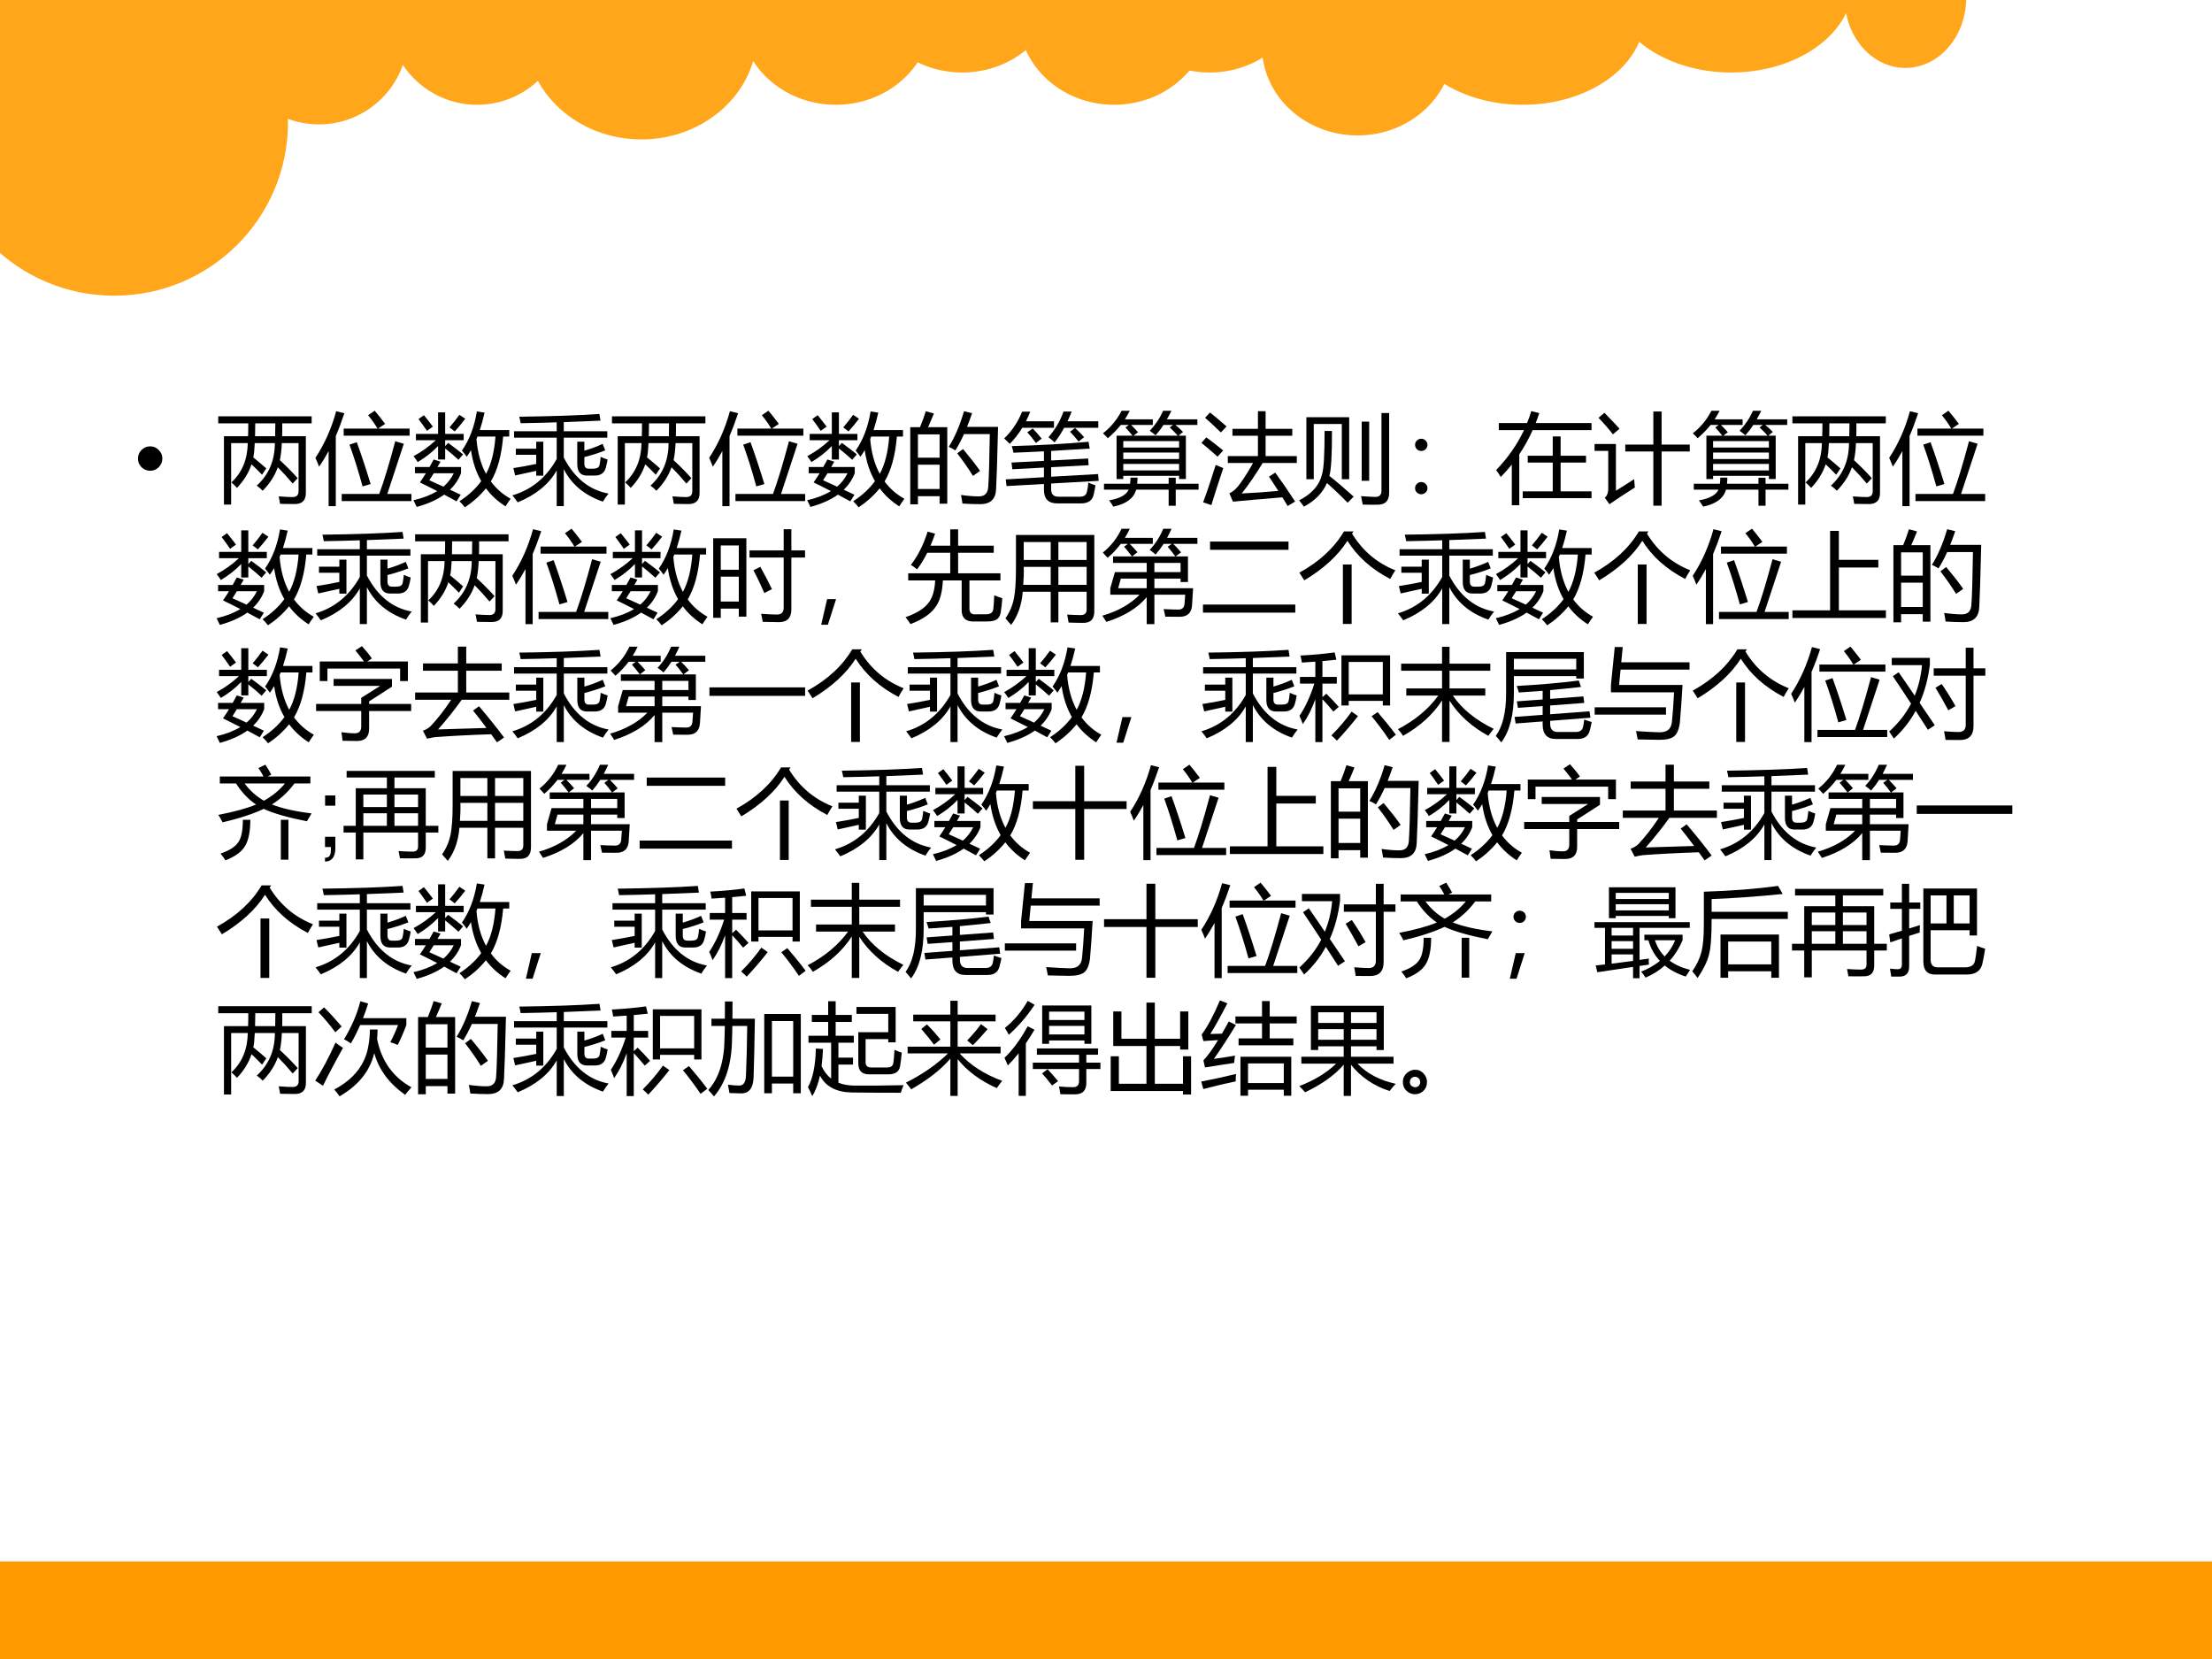 <?xml version="1.0" encoding="UTF-8" standalone="no"?>
<!DOCTYPE svg PUBLIC "-//W3C//DTD SVG 1.1//EN" "http://www.w3.org/Graphics/SVG/1.1/DTD/svg11.dtd">
<svg xmlns="http://www.w3.org/2000/svg" xmlns:xlink="http://www.w3.org/1999/xlink" version="1.1" width="720pt" height="540pt" viewBox="0 0 720 540">
<rect x="0" y="0" width="720" height="540" fill="#808080" stroke="none"/>
<g enable-background="new">
<g>
<g id="Layer-1" data-name="Artifact">
<clipPath id="cp97">
<path transform="matrix(1,0,0,-1,0,540)" d="M 0 0 L 720 0 L 720 540 L 0 540 Z " fill-rule="evenodd"/>
</clipPath>
<g clip-path="url(#cp97)">
<path transform="matrix(1,0,0,-1,0,540)" d="M 0 0 L 720 0 L 720 540 L 0 540 Z " fill="#ffffff" fill-rule="evenodd"/>
</g>
</g>
<g id="Layer-1" data-name="Artifact">
<g id="Layer-2" data-name="Artifact">
<clipPath id="cp98">
<path transform="matrix(1,0,0,-1,0,540)" d="M -0 0 L 720 0 L 720 540 L -0 540 Z " fill-rule="evenodd"/>
</clipPath>
<g clip-path="url(#cp98)">
<path transform="matrix(1,0,0,-1,0,540)" d="M -19.375 500.18 C -19.375 531.35 5.947 556.61 37.183 556.61 C 68.42 556.61 93.742 531.35 93.742 500.18 C 93.742 469.01 68.42 443.75 37.183 443.75 C 5.947 443.75 -19.375 469.01 -19.375 500.18 Z " fill="#ffa61b" fill-rule="evenodd"/>
</g>
</g>
<g id="Layer-2" data-name="Artifact">
<clipPath id="cp99">
<path transform="matrix(1,0,0,-1,0,540)" d="M -0 0 L 720 0 L 720 540 L -0 540 Z " fill-rule="evenodd"/>
</clipPath>
<g clip-path="url(#cp99)">
<path transform="matrix(1,0,0,-1,0,540)" d="M 74.864 528.43 C 74.864 544.41 87.821 557.36 103.81 557.36 C 119.79 557.36 132.75 544.41 132.75 528.43 C 132.75 512.46 119.79 499.51 103.81 499.51 C 87.821 499.51 74.864 512.46 74.864 528.43 Z " fill="#ffa61b" fill-rule="evenodd"/>
</g>
</g>
<g id="Layer-2" data-name="Artifact">
<clipPath id="cp100">
<path transform="matrix(1,0,0,-1,0,540)" d="M 0 0 L 720 0 L 720 540 L 0 540 Z " fill-rule="evenodd"/>
</clipPath>
<g clip-path="url(#cp100)">
<path transform="matrix(1,0,0,-1,0,540)" d="M 126.35 534.81 C 126.35 550.79 139.31 563.74 155.29 563.74 C 171.28 563.74 184.24 550.79 184.24 534.81 C 184.24 518.84 171.28 505.89 155.29 505.89 C 139.31 505.89 126.35 518.84 126.35 534.81 Z " fill="#ffa61b" fill-rule="evenodd"/>
</g>
</g>
<g id="Layer-2" data-name="Artifact">
<clipPath id="cp101">
<path transform="matrix(1,0,0,-1,0,540)" d="M -0 0 L 720 0 L 720 540 L -0 540 Z " fill-rule="evenodd"/>
</clipPath>
<g clip-path="url(#cp101)">
<path transform="matrix(1,0,0,-1,0,540)" d="M 171.1 529.13 C 171.1 548.19 187.97 563.64 208.78 563.64 C 229.59 563.64 246.46 548.19 246.46 529.13 C 246.46 510.07 229.59 494.62 208.78 494.62 C 187.97 494.62 171.1 510.07 171.1 529.13 Z " fill="#ffa61b" fill-rule="evenodd"/>
</g>
</g>
<g id="Layer-2" data-name="Artifact">
<clipPath id="cp102">
<path transform="matrix(1,0,0,-1,0,540)" d="M -0 0 L 720 0 L 720 540 L -0 540 Z " fill-rule="evenodd"/>
</clipPath>
<g clip-path="url(#cp102)">
<path transform="matrix(1,0,0,-1,0,540)" d="M 240.87 534.76 C 240.87 550.71 254.83 563.64 272.06 563.64 C 289.28 563.64 303.25 550.71 303.25 534.76 C 303.25 518.81 289.28 505.89 272.06 505.89 C 254.83 505.89 240.87 518.81 240.87 534.76 Z " fill="#ffa61b" fill-rule="evenodd"/>
</g>
</g>
<g id="Layer-2" data-name="Artifact">
<clipPath id="cp103">
<path transform="matrix(1,0,0,-1,0,540)" d="M -0 0 L 720 0 L 720 540 L -0 540 Z " fill-rule="evenodd"/>
</clipPath>
<g clip-path="url(#cp103)">
<path transform="matrix(1,0,0,-1,0,540)" d="M 282.02 545.32 C 282.02 561.3 295.98 574.25 313.21 574.25 C 330.43 574.25 344.4 561.3 344.4 545.32 C 344.4 529.35 330.43 516.4 313.21 516.4 C 295.98 516.4 282.02 529.35 282.02 545.32 Z " fill="#ffa61b" fill-rule="evenodd"/>
</g>
</g>
<g id="Layer-2" data-name="Artifact">
<clipPath id="cp104">
<path transform="matrix(1,0,0,-1,0,540)" d="M 0 0 L 720 0 L 720 540 L 0 540 Z " fill-rule="evenodd"/>
</clipPath>
<g clip-path="url(#cp104)">
<path transform="matrix(1,0,0,-1,0,540)" d="M 331.51 534.81 C 331.51 550.79 345.44 563.74 362.63 563.74 C 379.81 563.74 393.74 550.79 393.74 534.81 C 393.74 518.84 379.81 505.89 362.63 505.89 C 345.44 505.89 331.51 518.84 331.51 534.81 Z " fill="#ffa61b" fill-rule="evenodd"/>
</g>
</g>
<g id="Layer-2" data-name="Artifact">
<clipPath id="cp105">
<path transform="matrix(1,0,0,-1,0,540)" d="M -0 0 L 720 0 L 720 540 L -0 540 Z " fill-rule="evenodd"/>
</clipPath>
<g clip-path="url(#cp105)">
<path transform="matrix(1,0,0,-1,0,540)" d="M 362.63 545.32 C 362.63 561.3 376.56 574.25 393.74 574.25 C 410.92 574.25 424.85 561.3 424.85 545.32 C 424.85 529.35 410.92 516.4 393.74 516.4 C 376.56 516.4 362.63 529.35 362.63 545.32 Z " fill="#ffa61b" fill-rule="evenodd"/>
</g>
</g>
<g id="Layer-2" data-name="Artifact">
<clipPath id="cp106">
<path transform="matrix(1,0,0,-1,0,540)" d="M -0 0 L 720 0 L 720 540 L -0 540 Z " fill-rule="evenodd"/>
</clipPath>
<g clip-path="url(#cp106)">
<path transform="matrix(1,0,0,-1,0,540)" d="M 410.77 524.85 C 410.77 540.82 424.7 553.77 441.88 553.77 C 459.07 553.77 473 540.82 473 524.85 C 473 508.87 459.07 495.92 441.88 495.92 C 424.7 495.92 410.77 508.87 410.77 524.85 Z " fill="#ffa61b" fill-rule="evenodd"/>
</g>
</g>
<g id="Layer-2" data-name="Artifact">
<clipPath id="cp107">
<path transform="matrix(1,0,0,-1,0,540)" d="M -0 0 L 720 0 L 720 540 L -0 540 Z " fill-rule="evenodd"/>
</clipPath>
<g clip-path="url(#cp107)">
<path transform="matrix(1,0,0,-1,0,540)" d="M 456.02 534.81 C 456.02 550.79 473.76 563.74 495.64 563.74 C 517.53 563.74 535.27 550.79 535.27 534.81 C 535.27 518.84 517.53 505.89 495.64 505.89 C 473.76 505.89 456.02 518.84 456.02 534.81 Z " fill="#ffa61b" fill-rule="evenodd"/>
</g>
</g>
<g id="Layer-2" data-name="Artifact">
<clipPath id="cp108">
<path transform="matrix(1,0,0,-1,0,540)" d="M -0 0 L 720 0 L 720 540 L -0 540 Z " fill-rule="evenodd"/>
</clipPath>
<g clip-path="url(#cp108)">
<path transform="matrix(1,0,0,-1,0,540)" d="M 523.89 545.32 C 523.89 561.3 541.63 574.25 563.51 574.25 C 585.4 574.25 603.14 561.3 603.14 545.32 C 603.14 529.35 585.4 516.4 563.51 516.4 C 541.63 516.4 523.89 529.35 523.89 545.32 Z " fill="#ffa61b" fill-rule="evenodd"/>
</g>
</g>
<g id="Layer-2" data-name="Artifact">
<clipPath id="cp109">
<path transform="matrix(1,0,0,-1,0,540)" d="M 0 0 L 720 0 L 720 540 L 0 540 Z " fill-rule="evenodd"/>
</clipPath>
<g clip-path="url(#cp109)">
<path transform="matrix(1,0,0,-1,0,540)" d="M 600.4 540.77 C 600.4 553.4 609.26 563.64 620.2 563.64 C 631.13 563.64 640 553.4 640 540.77 C 640 528.13 631.13 517.89 620.2 517.89 C 609.26 517.89 600.4 528.13 600.4 540.77 Z " fill="#ffa61b" fill-rule="evenodd"/>
</g>
</g>
</g>
<g id="Layer-1" data-name="Artifact">
<clipPath id="cp110">
<path transform="matrix(1,0,0,-1,0,540)" d="M -0 0 L 720 0 L 720 540 L -0 540 Z " fill-rule="evenodd"/>
</clipPath>
<g clip-path="url(#cp110)">
<path transform="matrix(1,0,0,-1,0,540)" d="M -8 0 L 720 0 L 720 31.75 L -8 31.75 Z " fill="#ff9900" fill-rule="evenodd"/>
</g>
</g>
<g id="Layer-1" data-name="Artifact">
</g>
<g id="Layer-1" data-name="Span">
<clipPath id="cp111">
<path transform="matrix(1,0,0,-1,0,540)" d="M 0 0 L 720 0 L 720 540 L 0 540 Z " fill-rule="evenodd"/>
</clipPath>
<g clip-path="url(#cp111)">
<symbol id="font_70_87">
<path d="M 0 .124 C 0 .158 .012 .187 .036 .211 C .061 .236 .09 .248 .124 .248 C .158 .248 .187 .236 .211 .211 C .235 .187 .248 .158 .248 .124 C .248 .09 .235 .061 .211 .036 C .187 .012 .158 0 .124 0 C .09 0 .061 .012 .036 .036 C .012 .061 0 .09 0 .124 Z "/>
</symbol>
<use xlink:href="#font_70_87" transform="matrix(32.04,0,0,-32.04,44.905,153.231)"/>
</g>
</g>
<g id="Layer-1" data-name="Span">
<clipPath id="cp113">
<path transform="matrix(1,0,0,-1,0,540)" d="M 0 0 L 720 0 L 720 540 L 0 540 Z " fill-rule="evenodd"/>
</clipPath>
<g clip-path="url(#cp113)">
<symbol id="font_72_414">
<path d="M 0 .896 L .949 .896 L .949 .825 L .65 .825 C .651 .778 .65 .735 .649 .694 L .89 .694 L .89 .117 C .89 .042 .852 .005 .777 .005 C .742 .005 .692 .006 .628 .007 C .625 .03 .62 .055 .614 .083 C .676 .078 .723 .076 .755 .076 C .796 .076 .816 .096 .816 .136 L .816 .624 L .646 .624 C .643 .56 .637 .502 .626 .451 C .698 .384 .758 .323 .807 .268 L .756 .213 C .706 .273 .656 .328 .605 .379 C .574 .291 .522 .211 .451 .14 C .437 .156 .417 .174 .391 .192 C .514 .304 .575 .448 .575 .624 L .371 .624 C .368 .556 .363 .507 .356 .479 C .41 .435 .454 .398 .488 .367 L .445 .303 C .41 .339 .374 .375 .338 .409 C .309 .321 .259 .241 .19 .169 C .175 .187 .156 .205 .134 .225 C .242 .325 .297 .458 .3 .624 L .131 .624 L .131 0 L .058 0 L .058 .694 L .303 .694 C .305 .735 .305 .779 .305 .825 L 0 .825 L 0 .896 M .374 .694 L .578 .694 C .579 .736 .58 .779 .58 .825 L .376 .825 C .376 .778 .375 .735 .374 .694 Z "/>
</symbol>
<symbol id="font_72_479">
<path d="M .267 .124 L .648 .124 C .695 .249 .749 .428 .811 .66 L .898 .634 C .859 .513 .803 .343 .73 .124 L .975 .124 L .975 .052 L .267 .052 L .267 .124 M 0 .491 C .093 .632 .163 .79 .211 .965 L .294 .944 C .267 .862 .238 .785 .207 .713 L .207 0 L .134 0 L .134 .56 C .103 .503 .071 .45 .037 .401 C .028 .426 .016 .456 0 .491 M .287 .788 L .631 .788 C .602 .837 .57 .882 .535 .924 L .602 .97 C .63 .937 .666 .892 .708 .836 L .636 .788 L .957 .788 L .957 .716 L .287 .716 L .287 .788 M .42 .65 C .463 .533 .51 .391 .561 .225 L .479 .201 C .435 .361 .391 .502 .346 .625 L .42 .65 Z "/>
</symbol>
<symbol id="font_72_783">
<path d="M .644 .974 L .722 .962 C .708 .899 .692 .84 .674 .785 L .973 .785 L .973 .719 L .911 .719 C .895 .527 .853 .375 .786 .263 C .839 .191 .906 .132 .987 .087 C .966 .058 .949 .033 .935 .01 C .855 .061 .789 .122 .736 .193 C .676 .119 .605 .055 .522 0 C .508 .019 .49 .039 .467 .062 C .558 .121 .632 .189 .688 .266 C .636 .357 .601 .462 .584 .581 C .57 .557 .556 .535 .541 .514 C .528 .533 .512 .553 .492 .576 C .568 .685 .618 .817 .644 .974 M .015 .41 L .163 .41 C .177 .435 .191 .46 .205 .486 L .275 .464 C .265 .446 .255 .428 .244 .41 L .483 .41 L .483 .347 C .459 .283 .421 .227 .371 .179 C .407 .162 .443 .145 .48 .128 L .438 .061 C .397 .083 .355 .106 .312 .129 C .238 .076 .145 .035 .033 .004 C .023 .025 .012 .048 0 .072 C .095 .094 .175 .125 .241 .165 C .185 .194 .127 .223 .065 .253 C .086 .283 .106 .314 .126 .346 L .015 .346 L .015 .41 M .025 .746 L .25 .746 L .25 .965 L .322 .965 L .322 .746 L .51 .746 L .51 .682 L .322 .682 L .322 .622 L .352 .655 C .412 .611 .463 .572 .504 .538 L .457 .483 C .421 .517 .376 .555 .322 .598 L .322 .486 L .25 .486 L .25 .623 C .191 .561 .122 .507 .043 .46 C .031 .479 .017 .499 .001 .52 C .083 .564 .158 .618 .227 .682 L .025 .682 L .025 .746 M .833 .719 L .65 .719 C .647 .71 .644 .702 .64 .694 C .651 .556 .684 .438 .737 .34 C .789 .435 .821 .561 .833 .719 M .161 .275 C .207 .255 .255 .233 .304 .21 C .349 .248 .384 .294 .409 .346 L .206 .346 C .191 .322 .176 .298 .161 .275 M .466 .94 L .526 .9 C .491 .854 .455 .81 .419 .771 C .404 .784 .386 .797 .366 .812 C .4 .851 .433 .894 .466 .94 M .051 .897 L .106 .936 C .136 .9 .166 .861 .197 .82 L .137 .777 C .108 .82 .079 .86 .051 .897 Z "/>
</symbol>
<symbol id="font_72_42b">
<path d="M .977 .127 C .956 .102 .937 .075 .919 .045 C .733 .11 .601 .22 .522 .375 L .522 0 L .45 0 L .45 .362 C .372 .223 .24 .115 .054 .038 C .039 .06 .021 .083 0 .109 C .194 .166 .344 .289 .45 .478 L .45 .695 L .017 .695 L .017 .76 L .45 .76 L .45 .851 C .336 .847 .214 .844 .084 .842 C .081 .862 .076 .884 .07 .908 C .398 .912 .669 .921 .884 .936 L .895 .868 C .783 .863 .659 .858 .522 .853 L .522 .76 L .964 .76 L .964 .695 L .522 .695 L .522 .493 C .63 .285 .781 .163 .977 .127 M .659 .654 L .731 .654 L .731 .563 C .797 .582 .858 .605 .917 .632 L .943 .566 C .881 .541 .811 .518 .731 .498 L .731 .432 C .731 .397 .746 .38 .776 .38 L .82 .38 C .858 .38 .88 .392 .885 .417 C .89 .44 .894 .467 .897 .5 C .923 .488 .946 .479 .967 .473 C .962 .441 .956 .414 .949 .39 C .935 .336 .897 .31 .836 .31 L .758 .31 C .692 .31 .659 .349 .659 .428 L .659 .654 M .01 .386 C .083 .397 .161 .411 .242 .428 L .242 .521 L .035 .521 L .035 .583 L .242 .583 L .242 .654 L .314 .654 L .314 .309 L .242 .309 L .242 .358 C .18 .345 .109 .329 .028 .311 L .01 .386 Z "/>
</symbol>
<symbol id="font_72_919">
<path d="M 0 .784 L .099 .784 C .123 .843 .143 .897 .158 .946 L .24 .923 C .22 .873 .2 .827 .181 .784 L .376 .784 L .376 .007 L .298 .007 L .298 .083 L .078 .083 L .078 0 L 0 0 L 0 .784 M .391 .584 C .452 .681 .504 .802 .546 .946 L .628 .926 C .611 .877 .594 .83 .577 .787 L .892 .787 C .884 .452 .877 .242 .872 .155 C .868 .053 .814 .002 .711 .002 C .652 .002 .591 .004 .53 .008 C .526 .04 .521 .069 .515 .095 L .518 .095 C .583 .086 .642 .081 .696 .081 C .756 .081 .787 .112 .792 .175 C .799 .272 .804 .451 .808 .714 L .546 .714 C .518 .651 .488 .596 .458 .548 C .44 .56 .418 .572 .391 .584 M .078 .156 L .298 .156 L .298 .403 L .078 .403 L .078 .156 M .298 .711 L .078 .711 L .078 .474 L .298 .474 L .298 .711 M .477 .518 L .536 .562 C .608 .476 .666 .402 .709 .34 L .637 .289 C .59 .365 .537 .441 .477 .518 Z "/>
</symbol>
<symbol id="font_72_983">
<path d="M .024 .176 L .016 .244 L .404 .266 L .404 .364 L .083 .347 L .074 .415 L .404 .432 L .404 .529 C .296 .523 .192 .519 .094 .515 C .091 .532 .086 .555 .077 .582 C .349 .59 .609 .604 .857 .626 L .869 .557 C .732 .548 .601 .54 .477 .533 L .477 .436 L .853 .456 L .858 .388 L .477 .368 L .477 .271 L .954 .298 L .96 .229 L .477 .202 L .477 .145 C .477 .094 .501 .068 .55 .068 L .77 .068 C .809 .068 .832 .084 .84 .115 C .848 .148 .853 .181 .854 .212 C .881 .2 .905 .191 .927 .184 C .923 .155 .918 .126 .911 .097 C .899 .032 .856 0 .782 0 L .539 0 C .449 0 .404 .046 .404 .139 L .404 .197 L .024 .176 M .182 .932 L .265 .932 C .251 .897 .237 .865 .221 .834 L .506 .834 L .506 .768 L .184 .768 C .147 .707 .104 .653 .057 .605 C .042 .62 .023 .639 0 .66 C .079 .736 .14 .826 .182 .932 M .603 .933 L .686 .933 C .672 .898 .658 .865 .643 .834 L .956 .834 L .956 .768 L .609 .768 C .579 .712 .547 .663 .512 .62 C .497 .635 .476 .652 .45 .672 C .518 .751 .569 .838 .603 .933 M .322 .614 C .297 .65 .268 .686 .235 .722 L .29 .761 C .324 .726 .354 .691 .381 .658 L .322 .614 M .756 .628 C .73 .662 .701 .695 .669 .728 L .72 .767 C .756 .733 .787 .702 .812 .673 L .756 .628 Z "/>
</symbol>
<symbol id="font_72_991">
<path d="M .138 .721 L .3 .721 C .276 .751 .252 .779 .228 .805 L .263 .83 L .181 .83 C .142 .782 .098 .737 .049 .695 C .035 .712 .018 .728 0 .745 C .08 .808 .143 .884 .189 .974 L .272 .974 C .257 .944 .24 .915 .222 .887 L .506 .887 L .506 .83 L .286 .83 C .31 .806 .333 .782 .356 .756 L .31 .721 L .76 .721 C .736 .749 .708 .777 .678 .805 L .711 .83 L .614 .83 C .589 .791 .562 .756 .534 .725 C .517 .74 .497 .755 .475 .771 C .53 .828 .576 .896 .611 .974 L .695 .974 C .68 .943 .665 .914 .649 .887 L .959 .887 L .959 .83 L .736 .83 C .764 .807 .79 .783 .813 .759 L .766 .721 L .842 .721 L .842 .281 L .773 .281 L .773 .313 L .206 .313 L .206 .281 L .138 .281 L .138 .721 M .01 .233 L .275 .233 C .278 .252 .279 .272 .279 .295 L .351 .295 C .351 .273 .349 .253 .347 .233 L .667 .233 L .667 .294 L .739 .294 L .739 .233 L .971 .233 L .971 .173 L .739 .173 L .739 .009 L .667 .009 L .667 .173 L .337 .173 C .313 .085 .236 .028 .105 0 C .093 .02 .079 .042 .062 .064 C .171 .083 .237 .119 .261 .173 L .01 .173 L .01 .233 M .773 .666 L .206 .666 L .206 .601 L .773 .601 L .773 .666 M .206 .368 L .773 .368 L .773 .434 L .206 .434 L .206 .368 M .206 .484 L .773 .484 L .773 .55 L .206 .55 L .206 .484 Z "/>
</symbol>
<symbol id="font_72_863">
<path d="M .75 .339 C .812 .254 .88 .156 .952 .045 C .926 .03 .901 .015 .876 0 C .858 .03 .84 .06 .822 .088 C .609 .07 .441 .056 .32 .044 L .284 .129 C .325 .147 .365 .185 .404 .243 C .447 .304 .487 .369 .524 .437 L .268 .437 L .268 .507 L .574 .507 L .574 .714 L .315 .714 L .315 .784 L .574 .784 L .574 .963 L .652 .963 L .652 .784 L .923 .784 L .923 .714 L .652 .714 L .652 .507 L .969 .507 L .969 .437 L .622 .437 C .549 .317 .479 .214 .409 .127 C .533 .133 .657 .142 .781 .153 C .748 .206 .716 .254 .686 .298 L .75 .339 M .145 .417 C .169 .407 .194 .396 .222 .385 C .175 .246 .135 .121 .101 .009 L .017 .037 C .06 .152 .102 .278 .145 .417 M .049 .697 C .098 .663 .155 .618 .221 .564 C .197 .537 .178 .516 .164 .501 C .09 .567 .036 .613 0 .641 L .049 .697 M .087 .95 C .139 .909 .195 .861 .255 .808 C .233 .785 .214 .765 .197 .747 C .137 .806 .084 .856 .037 .896 L .087 .95 Z "/>
</symbol>
<symbol id="font_72_4e9">
<path d="M .837 .951 L .915 .951 L .915 .14 C .915 .06 .876 .02 .798 .02 C .762 .019 .711 .019 .646 .021 C .642 .043 .637 .072 .63 .107 C .696 .102 .744 .099 .772 .099 C .815 .098 .837 .119 .837 .162 L .837 .951 M .712 .263 L .636 .263 L .636 .864 L .712 .864 L .712 .263 M .074 .909 L .509 .909 L .509 .279 L .434 .279 L .434 .84 L .149 .84 L .149 .279 L .074 .279 L .074 .909 M .493 .04 C .429 .106 .359 .173 .283 .24 C .24 .14 .161 .06 .049 0 C .035 .02 .019 .042 0 .064 C .13 .13 .208 .219 .234 .332 C .251 .387 .259 .532 .259 .769 L .334 .769 C .335 .53 .326 .378 .308 .312 C .385 .251 .467 .181 .555 .102 L .493 .04 Z "/>
</symbol>
<symbol id="font_72_379">
<path d="M .063 .564 C .08 .564 .095 .558 .107 .546 C .12 .534 .126 .519 .126 .502 C .126 .486 .12 .471 .108 .458 C .096 .446 .081 .44 .063 .44 C .045 .44 .03 .446 .018 .458 C .006 .471 0 .486 0 .502 C 0 .519 .006 .534 .019 .546 C .031 .558 .046 .564 .063 .564 M .063 .124 C .08 .124 .095 .118 .107 .106 C .12 .094 .126 .079 .126 .062 C .126 .044 .12 .03 .107 .018 C .095 .006 .08 0 .063 0 C .046 0 .031 .006 .019 .018 C .006 .03 0 .044 0 .062 C 0 .079 .006 .094 .019 .106 C .031 .118 .046 .124 .063 .124 Z "/>
</symbol>
<symbol id="font_72_5a8">
<path d="M .027 .835 L .314 .835 C .33 .874 .345 .915 .357 .956 L .438 .936 C .427 .901 .415 .868 .402 .835 L .969 .835 L .969 .763 L .371 .763 C .332 .676 .287 .594 .235 .517 L .235 0 L .159 0 L .159 .413 C .124 .369 .087 .327 .047 .287 C .033 .31 .018 .333 0 .357 C .12 .482 .214 .617 .283 .763 L .027 .763 L .027 .835 M .27 .141 L .575 .141 L .575 .433 L .321 .433 L .321 .503 L .575 .503 L .575 .699 L .655 .699 L .655 .503 L .913 .503 L .913 .433 L .655 .433 L .655 .141 L .969 .141 L .969 .072 L .27 .072 L .27 .141 Z "/>
</symbol>
<symbol id="font_72_a8b">
<path d="M .312 .621 L .597 .621 L .597 .957 L .681 .957 L .681 .621 L .967 .621 L .967 .551 L .681 .551 L .681 0 L .597 0 L .597 .551 L .312 .551 L .312 .621 M .402 .27 C .404 .236 .407 .207 .409 .185 C .305 .119 .219 .063 .151 .015 L .104 .081 C .127 .101 .139 .13 .139 .17 L .139 .557 L 0 .557 L 0 .627 L .217 .627 L .217 .152 C .273 .187 .335 .226 .402 .27 M .1 .944 C .171 .871 .222 .817 .254 .782 L .186 .725 C .145 .779 .096 .835 .04 .893 L .1 .944 Z "/>
</symbol>
<use xlink:href="#font_72_414" transform="matrix(32.04,0,0,-32.04,71.038,164.229)"/>
<use xlink:href="#font_72_479" transform="matrix(32.04,0,0,-32.04,102.671,164.761)"/>
<use xlink:href="#font_72_783" transform="matrix(32.04,0,0,-32.04,134.586,165.136)"/>
<use xlink:href="#font_72_42b" transform="matrix(32.04,0,0,-32.04,166.782,164.73)"/>
<use xlink:href="#font_72_414" transform="matrix(32.04,0,0,-32.04,199.198,164.229)"/>
<use xlink:href="#font_72_479" transform="matrix(32.04,0,0,-32.04,230.831,164.761)"/>
<use xlink:href="#font_72_783" transform="matrix(32.04,0,0,-32.04,262.746,165.136)"/>
<use xlink:href="#font_72_919" transform="matrix(32.04,0,0,-32.04,296.288,164.166)"/>
<use xlink:href="#font_72_983" transform="matrix(32.04,0,0,-32.04,326.857,163.854)"/>
<use xlink:href="#font_72_991" transform="matrix(32.04,0,0,-32.04,359.022,164.917)"/>
<use xlink:href="#font_72_863" transform="matrix(32.04,0,0,-32.04,391.062,164.698)"/>
<use xlink:href="#font_72_4e9" transform="matrix(32.04,0,0,-32.04,422.849,164.917)"/>
<use xlink:href="#font_72_379" transform="matrix(32.04,0,0,-32.04,460.599,160.881)"/>
<use xlink:href="#font_72_5a8" transform="matrix(32.04,0,0,-32.04,486.991,164.448)"/>
<use xlink:href="#font_72_a8b" transform="matrix(32.04,0,0,-32.04,519.028,164.605)"/>
<use xlink:href="#font_72_991" transform="matrix(32.04,0,0,-32.04,551.006,164.917)"/>
<use xlink:href="#font_72_414" transform="matrix(32.04,0,0,-32.04,583.421,164.229)"/>
<use xlink:href="#font_72_479" transform="matrix(32.04,0,0,-32.04,614.926,164.761)"/>
</g>
<clipPath id="cp115">
<path transform="matrix(1,0,0,-1,0,540)" d="M 0 0 L 720 0 L 720 540 L 0 540 Z " fill-rule="evenodd"/>
</clipPath>
<g clip-path="url(#cp115)">
<symbol id="font_72_79e">
<path d="M 0 .852 L .337 .852 L .337 .056 L .26 .056 L .26 .137 L .077 .137 L .077 .044 L 0 .044 L 0 .852 M .369 .729 L .716 .729 L .716 .944 L .794 .944 L .794 .729 L .933 .729 L .933 .656 L .794 .656 L .794 .131 C .794 .044 .752 0 .669 0 C .631 0 .576 .001 .503 .003 C .5 .026 .494 .054 .487 .085 C .556 .08 .609 .077 .647 .077 C .693 .077 .716 .1 .716 .146 L .716 .656 L .369 .656 L .369 .729 M .077 .209 L .26 .209 L .26 .462 L .077 .462 L .077 .209 M .26 .779 L .077 .779 L .077 .532 L .26 .532 L .26 .779 M .479 .562 C .531 .467 .57 .392 .597 .335 C .58 .327 .554 .314 .519 .296 C .493 .358 .457 .435 .409 .527 L .479 .562 Z "/>
</symbol>
<symbol id="font_72_36b">
<path d="M .151 .26 L .068 0 L 0 0 L .06 .26 L .151 .26 Z "/>
</symbol>
<symbol id="font_72_4af">
<path d="M .027 .516 L .454 .516 L .454 .724 L .22 .724 C .188 .659 .154 .603 .117 .556 C .093 .575 .072 .59 .054 .601 C .127 .695 .183 .808 .224 .939 L .3 .918 C .285 .875 .27 .834 .253 .796 L .454 .796 L .454 .962 L .534 .962 L .534 .796 L .896 .796 L .896 .724 L .534 .724 L .534 .516 L .964 .516 L .964 .443 L .649 .443 L .649 .167 C .646 .117 .668 .094 .717 .099 L .816 .099 C .861 .099 .886 .116 .891 .149 C .895 .183 .899 .23 .901 .292 C .926 .282 .953 .272 .983 .263 C .98 .215 .974 .165 .966 .113 C .959 .081 .945 .058 .923 .045 C .903 .033 .868 .026 .817 .026 L .701 .026 C .61 .022 .566 .065 .57 .154 L .57 .443 L .379 .443 C .374 .331 .352 .244 .312 .184 C .263 .108 .176 .047 .05 0 C .037 .021 .02 .044 0 .07 C .116 .11 .196 .161 .239 .224 C .275 .272 .296 .345 .301 .443 L .027 .443 L .027 .516 Z "/>
</symbol>
<symbol id="font_72_900">
<path d="M .46 .026 L .46 .337 L .176 .337 C .165 .201 .125 .089 .058 0 C .041 .021 .021 .044 0 .067 C .042 .127 .071 .194 .086 .267 C .1 .337 .107 .437 .107 .565 L .107 .914 L .903 .914 L .903 .138 C .903 .06 .867 .021 .793 .021 C .748 .021 .698 .022 .642 .024 C .638 .046 .633 .073 .627 .105 C .684 .102 .729 .1 .765 .1 C .805 .1 .825 .119 .825 .157 L .825 .337 L .538 .337 L .538 .026 L .46 .026 M .538 .407 L .825 .407 L .825 .59 L .538 .59 L .538 .407 M .825 .842 L .538 .842 L .538 .66 L .825 .66 L .825 .842 M .181 .407 L .46 .407 L .46 .59 L .186 .59 C .188 .527 .186 .466 .181 .407 M .186 .842 L .186 .66 L .46 .66 L .46 .842 L .186 .842 Z "/>
</symbol>
<symbol id="font_72_986">
<path d="M .619 .969 L .703 .969 C .689 .937 .674 .906 .658 .877 L .966 .877 L .966 .816 L .72 .816 C .748 .789 .775 .76 .8 .73 L .744 .688 L .87 .688 L .87 .428 L .795 .428 L .795 .463 L .529 .463 L .529 .365 L .922 .365 C .919 .307 .916 .251 .912 .198 C .908 .116 .866 .075 .787 .075 C .747 .075 .698 .076 .64 .076 C .635 .1 .63 .126 .623 .153 C .687 .15 .737 .148 .772 .148 C .811 .148 .832 .168 .835 .206 C .838 .237 .84 .268 .842 .299 L .529 .299 L .529 0 L .451 0 L .451 .275 C .36 .165 .224 .081 .041 .023 C .029 .042 .016 .063 0 .086 C .159 .132 .285 .203 .378 .299 L .081 .299 L .081 .365 L .128 .529 L .451 .529 L .451 .622 L .109 .622 L .109 .688 L .301 .688 C .274 .724 .247 .757 .221 .787 L .26 .816 L .188 .816 C .149 .765 .104 .717 .054 .674 C .041 .689 .024 .707 .005 .727 C .088 .794 .151 .874 .195 .969 L .279 .969 C .264 .937 .248 .906 .229 .877 L .513 .877 L .513 .816 L .278 .816 C .304 .79 .331 .762 .357 .731 L .303 .688 L .742 .688 C .716 .724 .69 .757 .664 .786 L .706 .816 L .623 .816 C .597 .776 .57 .74 .541 .707 C .527 .721 .507 .737 .481 .755 C .536 .811 .582 .882 .619 .969 M .161 .365 L .451 .365 L .451 .463 L .188 .463 L .161 .365 M .795 .622 L .529 .622 L .529 .529 L .795 .529 L .795 .622 Z "/>
</symbol>
<symbol id="font_72_438">
<path d="M .072 .722 L .869 .722 L .869 .638 L .072 .638 L .072 .722 M 0 .082 L .938 .082 L .938 0 L 0 0 L 0 .082 Z "/>
</symbol>
<symbol id="font_72_417">
<path d="M .442 .604 L .531 .604 L .531 0 L .442 0 L .442 .604 M .55 .94 L .535 .918 C .641 .744 .787 .62 .975 .545 C .954 .513 .937 .484 .923 .457 C .731 .557 .587 .687 .488 .845 C .392 .694 .246 .561 .05 .443 C .035 .467 .019 .493 0 .521 C .203 .633 .354 .773 .453 .94 L .55 .94 Z "/>
</symbol>
<symbol id="font_72_407">
<path d="M 0 .078 L .383 .078 L .383 .885 L .472 .885 L .472 .591 L .873 .591 L .873 .513 L .472 .513 L .472 .078 L .95 .078 L .95 0 L 0 0 L 0 .078 Z "/>
</symbol>
<use xlink:href="#font_72_783" transform="matrix(32.04,0,0,-32.04,70.506,203.536)"/>
<use xlink:href="#font_72_42b" transform="matrix(32.04,0,0,-32.04,102.702,203.13)"/>
<use xlink:href="#font_72_414" transform="matrix(32.04,0,0,-32.04,135.118,202.629)"/>
<use xlink:href="#font_72_479" transform="matrix(32.04,0,0,-32.04,166.751,203.161)"/>
<use xlink:href="#font_72_783" transform="matrix(32.04,0,0,-32.04,198.666,203.536)"/>
<use xlink:href="#font_72_79e" transform="matrix(32.04,0,0,-32.04,232.145,202.504)"/>
<use xlink:href="#font_72_36b" transform="matrix(32.04,0,0,-32.04,267.298,203.349)"/>
<use xlink:href="#font_72_4af" transform="matrix(32.04,0,0,-32.04,294.754,203.13)"/>
<use xlink:href="#font_72_900" transform="matrix(32.04,0,0,-32.04,327.264,203.411)"/>
<use xlink:href="#font_72_986" transform="matrix(32.04,0,0,-32.04,358.803,203.161)"/>
<use xlink:href="#font_72_438" transform="matrix(32.04,0,0,-32.04,391.563,199.406)"/>
<use xlink:href="#font_72_417" transform="matrix(32.04,0,0,-32.04,422.943,203.098)"/>
<use xlink:href="#font_72_42b" transform="matrix(32.04,0,0,-32.04,455.014,203.13)"/>
<use xlink:href="#font_72_783" transform="matrix(32.04,0,0,-32.04,486.898,203.536)"/>
<use xlink:href="#font_72_417" transform="matrix(32.04,0,0,-32.04,518.934,203.098)"/>
<use xlink:href="#font_72_479" transform="matrix(32.04,0,0,-32.04,550.974,203.161)"/>
<use xlink:href="#font_72_407" transform="matrix(32.04,0,0,-32.04,583.421,201.158)"/>
<use xlink:href="#font_72_919" transform="matrix(32.04,0,0,-32.04,616.303,202.566)"/>
</g>
<clipPath id="cp116">
<path transform="matrix(1,0,0,-1,0,540)" d="M 0 0 L 720 0 L 720 540 L 0 540 Z " fill-rule="evenodd"/>
</clipPath>
<g clip-path="url(#cp116)">
<symbol id="font_72_601">
<path d="M 0 .376 L .458 .376 L .458 .438 L .65 .559 L .178 .559 L .178 .63 L .77 .63 L .77 .551 L .538 .402 L .538 .376 L .965 .376 L .965 .304 L .538 .304 L .538 .124 C .538 .041 .497 0 .414 0 C .381 0 .332 .001 .269 .002 C .266 .027 .262 .056 .257 .089 C .308 .082 .354 .078 .394 .078 C .437 .078 .458 .101 .458 .147 L .458 .304 L 0 .304 L 0 .376 M .037 .807 L .486 .807 C .462 .841 .433 .878 .399 .919 L .465 .963 C .506 .918 .54 .876 .566 .838 L .52 .807 L .932 .807 L .932 .608 L .853 .608 L .853 .735 L .115 .735 L .115 .608 L .037 .608 L .037 .807 Z "/>
</symbol>
<symbol id="font_72_53e">
<path d="M 0 .506 L .434 .506 L .434 .727 L .08 .727 L .08 .801 L .434 .801 L .434 .972 L .519 .972 L .519 .801 L .879 .801 L .879 .727 L .519 .727 L .519 .506 L .956 .506 L .956 .432 L .473 .432 C .402 .332 .322 .232 .233 .131 C .307 .133 .471 .138 .725 .146 C .682 .204 .636 .263 .588 .323 L .649 .366 C .737 .263 .822 .157 .903 .049 L .831 0 C .812 .027 .793 .054 .772 .082 C .554 .075 .365 .065 .205 .053 C .186 .051 .158 .046 .121 .037 L .079 .118 C .112 .129 .139 .146 .16 .167 C .23 .242 .299 .33 .366 .432 L 0 .432 L 0 .506 Z "/>
</symbol>
<symbol id="font_72_25b2">
<path d="M 0 .086 L .971 .086 L .971 0 L 0 0 L 0 .086 Z "/>
</symbol>
<symbol id="font_72_965">
<path d="M .426 .881 L .92 .881 L .92 .372 L .846 .372 L .846 .419 L .5 .419 L .5 .372 L .426 .372 L .426 .881 M 0 .267 C .061 .358 .111 .467 .151 .594 L .005 .594 L .005 .662 L .161 .662 L .161 .817 C .119 .814 .073 .811 .024 .808 C .021 .831 .016 .855 .01 .879 C .143 .886 .258 .897 .357 .911 L .375 .837 C .335 .832 .288 .828 .233 .823 L .233 .662 L .379 .662 L .379 .594 L .233 .594 L .233 .456 L .272 .492 C .312 .453 .354 .409 .399 .358 L .344 .31 C .309 .353 .272 .395 .233 .436 L .233 0 L .161 0 L .161 .435 C .126 .338 .084 .254 .034 .183 C .024 .211 .012 .239 0 .267 M .846 .814 L .5 .814 L .5 .485 L .846 .485 L .846 .814 M .529 .31 L .594 .264 C .52 .17 .448 .087 .38 .015 C .364 .032 .346 .049 .324 .068 C .404 .148 .472 .229 .529 .31 M .732 .263 L .793 .305 C .853 .236 .915 .16 .979 .075 L .911 .023 C .854 .108 .794 .188 .732 .263 Z "/>
</symbol>
<symbol id="font_72_7cd">
<path d="M .972 .133 C .952 .109 .934 .085 .918 .062 C .748 .155 .617 .274 .524 .419 L .524 0 L .448 0 L .448 .421 C .356 .279 .224 .159 .052 .062 C .037 .087 .02 .109 0 .129 C .175 .221 .312 .335 .41 .471 L .085 .471 L .085 .543 L .448 .543 L .448 .723 L .033 .723 L .033 .795 L .448 .795 L .448 .966 L .524 .966 L .524 .795 L .938 .795 L .938 .723 L .524 .723 L .524 .543 L .887 .543 L .887 .471 L .558 .471 C .647 .338 .785 .225 .972 .133 Z "/>
</symbol>
<symbol id="font_72_641">
<path d="M .184 .5 C .184 .279 .141 .113 .056 0 C .04 .021 .021 .044 0 .066 C .07 .161 .105 .305 .105 .498 L .105 .917 L .894 .917 L .894 .649 L .817 .649 L .817 .673 L .184 .673 L .184 .5 M .191 .259 L .476 .28 L .476 .369 L .225 .351 L .214 .417 L .476 .436 L .476 .524 C .395 .518 .315 .512 .234 .507 C .229 .526 .222 .549 .213 .573 C .441 .586 .651 .604 .843 .628 L .865 .563 C .761 .551 .656 .541 .552 .531 L .552 .442 L .89 .467 L .898 .401 L .552 .375 L .552 .286 L .952 .316 L .961 .251 L .552 .219 L .552 .192 C .552 .135 .577 .106 .629 .106 L .812 .106 C .854 .106 .879 .124 .886 .158 C .891 .181 .895 .206 .898 .232 C .915 .226 .94 .217 .974 .207 C .968 .177 .963 .151 .956 .128 C .943 .066 .902 .035 .832 .035 L .61 .035 C .521 .035 .476 .084 .476 .181 L .476 .213 L .202 .192 L .191 .259 M .817 .849 L .184 .849 L .184 .741 L .817 .741 L .817 .849 Z "/>
</symbol>
<symbol id="font_72_40a">
<path d="M .165 .482 L .165 .557 L .204 .942 L .285 .942 L .27 .787 L .963 .787 L .963 .713 L .263 .713 L .248 .557 L .892 .557 C .884 .42 .875 .293 .865 .175 C .856 .106 .836 .059 .806 .035 C .776 .012 .727 0 .659 0 C .595 .001 .521 .002 .437 .004 C .433 .026 .427 .054 .42 .089 C .519 .082 .593 .078 .642 .077 C .729 .071 .776 .105 .784 .18 C .793 .266 .8 .367 .806 .482 L .165 .482 M 0 .33 L .724 .33 L .724 .256 L 0 .256 L 0 .33 Z "/>
</symbol>
<symbol id="font_72_62b">
<path d="M .096 .688 C .152 .607 .207 .528 .259 .45 C .298 .546 .323 .649 .333 .76 L .026 .76 L .026 .834 L .413 .834 L .413 .763 C .395 .621 .361 .493 .309 .377 C .362 .3 .413 .224 .463 .15 L .393 .104 C .352 .168 .311 .232 .269 .296 C .211 .19 .137 .096 .048 .015 C .035 .035 .019 .059 0 .086 C .093 .17 .167 .264 .222 .369 C .161 .462 .1 .555 .037 .648 L .096 .688 M .452 .728 L .777 .728 L .777 .937 L .856 .937 L .856 .728 L .976 .728 L .976 .653 L .856 .653 L .856 .142 C .856 .047 .81 0 .717 0 C .688 0 .639 0 .572 .001 C .569 .025 .564 .054 .557 .089 C .621 .084 .67 .081 .704 .081 C .753 .081 .777 .106 .777 .155 L .777 .653 L .452 .653 L .452 .728 M .47 .531 L .533 .569 C .586 .492 .632 .417 .673 .344 L .6 .302 C .561 .375 .518 .452 .47 .531 Z "/>
</symbol>
<use xlink:href="#font_72_783" transform="matrix(32.064,0,0,-32.064,70.506,241.94)"/>
<use xlink:href="#font_72_601" transform="matrix(32.064,0,0,-32.064,102.89,241.188)"/>
<use xlink:href="#font_72_53e" transform="matrix(32.064,0,0,-32.064,135.118,241.627)"/>
<use xlink:href="#font_72_42b" transform="matrix(32.064,0,0,-32.064,166.782,241.533)"/>
<use xlink:href="#font_72_986" transform="matrix(32.064,0,0,-32.064,198.603,241.564)"/>
<use xlink:href="#font_72_25b2" transform="matrix(32.064,0,0,-32.064,230.925,226.503)"/>
<use xlink:href="#font_72_417" transform="matrix(32.064,0,0,-32.064,262.871,241.502)"/>
<use xlink:href="#font_72_42b" transform="matrix(32.064,0,0,-32.064,294.942,241.533)"/>
<use xlink:href="#font_72_783" transform="matrix(32.064,0,0,-32.064,326.826,241.94)"/>
<use xlink:href="#font_72_36b" transform="matrix(32.064,0,0,-32.064,363.422,241.752)"/>
<use xlink:href="#font_72_42b" transform="matrix(32.064,0,0,-32.064,391.062,241.533)"/>
<use xlink:href="#font_72_965" transform="matrix(32.064,0,0,-32.064,422.974,241.564)"/>
<use xlink:href="#font_72_7cd" transform="matrix(32.064,0,0,-32.064,455.014,241.502)"/>
<use xlink:href="#font_72_641" transform="matrix(32.064,0,0,-32.064,486.866,241.658)"/>
<use xlink:href="#font_72_40a" transform="matrix(32.064,0,0,-32.064,519.06,240.813)"/>
<use xlink:href="#font_72_417" transform="matrix(32.064,0,0,-32.064,550.975,241.502)"/>
<use xlink:href="#font_72_479" transform="matrix(32.064,0,0,-32.064,583.015,241.564)"/>
<use xlink:href="#font_72_62b" transform="matrix(32.064,0,0,-32.064,614.926,240.875)"/>
</g>
<clipPath id="cp117">
<path transform="matrix(1,0,0,-1,0,540)" d="M 0 0 L 720 0 L 720 540 L 0 540 Z " fill-rule="evenodd"/>
</clipPath>
<g clip-path="url(#cp117)">
<symbol id="font_72_bf7">
<path d="M .015 .852 L .459 .852 C .444 .881 .427 .91 .407 .938 L .478 .972 C .501 .937 .521 .903 .538 .871 L .501 .852 L .935 .852 L .935 .781 L .773 .781 C .708 .694 .632 .623 .544 .568 C .646 .528 .78 .497 .947 .477 C .93 .448 .914 .422 .9 .397 C .707 .435 .56 .477 .461 .523 C .356 .473 .217 .427 .043 .386 C .027 .418 .013 .444 0 .462 C .161 .493 .289 .528 .383 .567 C .305 .62 .237 .691 .18 .781 L .015 .781 L .015 .852 M .677 .781 L .267 .781 C .321 .708 .387 .649 .463 .606 C .548 .653 .62 .712 .677 .781 M .325 .412 C .325 .293 .307 .204 .271 .145 C .237 .087 .171 .039 .072 0 C .059 .021 .043 .044 .022 .069 C .114 .1 .174 .139 .205 .188 C .234 .23 .249 .305 .249 .412 L .325 .412 M .635 .412 L .712 .412 L .712 .007 L .635 .007 L .635 .412 Z "/>
</symbol>
<use xlink:href="#font_72_bf7" transform="matrix(32.04,0,0,-32.04,71.069,280.044)"/>
</g>
</g>
<g id="Layer-1" data-name="Span">
<clipPath id="cp118">
<path transform="matrix(1,0,0,-1,0,540)" d="M 0 0 L 720 0 L 720 540 L 0 540 Z " fill-rule="evenodd"/>
</clipPath>
<g clip-path="url(#cp118)">
<symbol id="font_77_1c">
<path d="M .105 .673 L .001 .673 L .001 .569 L .105 .569 L .105 .673 M 0 .253 L 0 .149 L .06 .149 L .06 .131 C .06 .062 .047 .042 0 .04 L 0 .002 C .066 0 .105 .048 .105 .133 L .105 .253 L 0 .253 Z "/>
</symbol>
<use xlink:href="#font_77_1c" transform="matrix(32.04,0,0,-32.04,105.784,280.484)"/>
</g>
</g>
<g id="Layer-1" data-name="Span">
<clipPath id="cp120">
<path transform="matrix(1,0,0,-1,0,540)" d="M 0 0 L 720 0 L 720 540 L 0 540 Z " fill-rule="evenodd"/>
</clipPath>
<g clip-path="url(#cp120)">
<symbol id="font_72_4c7">
<path d="M .201 0 L .124 0 L .124 .273 L 0 .273 L 0 .341 L .124 .341 L .124 .723 L .44 .723 L .44 .832 L .031 .832 L .031 .899 L .927 .899 L .927 .832 L .517 .832 L .517 .723 L .835 .723 L .835 .341 L .963 .341 L .963 .273 L .835 .273 L .835 .119 C .835 .048 .801 .011 .733 .011 C .692 .01 .638 .01 .573 .011 C .569 .033 .564 .058 .559 .085 C .612 .081 .658 .079 .697 .079 C .737 .078 .757 .095 .757 .13 L .757 .273 L .201 .273 L .201 0 M .517 .341 L .757 .341 L .757 .469 L .517 .469 L .517 .341 M .201 .341 L .44 .341 L .44 .469 L .201 .469 L .201 .341 M .757 .659 L .517 .659 L .517 .532 L .757 .532 L .757 .659 M .201 .532 L .44 .532 L .44 .659 L .201 .659 L .201 .532 Z "/>
</symbol>
<symbol id="font_72_51d">
<path d="M 0 .595 L .431 .595 L .431 .955 L .521 .955 L .521 .595 L .952 .595 L .952 .516 L .521 .516 L .521 0 L .431 0 L .431 .516 L 0 .516 L 0 .595 Z "/>
</symbol>
<use xlink:href="#font_72_4c7" transform="matrix(32.04,0,0,-32.04,111.828,279.731)"/>
<use xlink:href="#font_72_900" transform="matrix(32.04,0,0,-32.04,143.9,280.231)"/>
<use xlink:href="#font_72_986" transform="matrix(32.04,0,0,-32.04,175.439,279.981)"/>
<use xlink:href="#font_72_438" transform="matrix(32.04,0,0,-32.04,208.199,276.226)"/>
<use xlink:href="#font_72_417" transform="matrix(32.04,0,0,-32.04,239.707,279.918)"/>
<use xlink:href="#font_72_42b" transform="matrix(32.04,0,0,-32.04,271.778,279.95)"/>
<use xlink:href="#font_72_783" transform="matrix(32.04,0,0,-32.04,303.662,280.356)"/>
<use xlink:href="#font_72_51d" transform="matrix(32.04,0,0,-32.04,336.202,279.856)"/>
<use xlink:href="#font_72_479" transform="matrix(32.04,0,0,-32.04,367.867,279.981)"/>
<use xlink:href="#font_72_407" transform="matrix(32.04,0,0,-32.04,400.314,277.978)"/>
<use xlink:href="#font_72_919" transform="matrix(32.04,0,0,-32.04,433.195,279.386)"/>
<use xlink:href="#font_72_783" transform="matrix(32.04,0,0,-32.04,463.734,280.356)"/>
<use xlink:href="#font_72_601" transform="matrix(32.04,0,0,-32.04,496.118,279.605)"/>
<use xlink:href="#font_72_53e" transform="matrix(32.04,0,0,-32.04,528.217,280.044)"/>
<use xlink:href="#font_72_42b" transform="matrix(32.04,0,0,-32.04,559.882,279.95)"/>
<use xlink:href="#font_72_986" transform="matrix(32.04,0,0,-32.04,591.703,279.981)"/>
<use xlink:href="#font_72_25b2" transform="matrix(32.04,0,0,-32.04,623.896,264.931)"/>
</g>
<clipPath id="cp121">
<path transform="matrix(1,0,0,-1,0,540)" d="M 0 0 L 720 0 L 720 540 L 0 540 Z " fill-rule="evenodd"/>
</clipPath>
<g clip-path="url(#cp121)">
<symbol id="font_72_37a">
<path d="M .1 .691 C .117 .691 .132 .685 .145 .673 C .157 .661 .163 .646 .163 .629 C .163 .612 .157 .598 .145 .585 C .133 .573 .118 .567 .1 .567 C .082 .567 .067 .573 .055 .585 C .043 .598 .037 .612 .037 .629 C .037 .646 .043 .661 .056 .673 C .068 .685 .083 .691 .1 .691 M .151 .26 L .068 0 L 0 0 L .06 .26 L .151 .26 Z "/>
</symbol>
<symbol id="font_72_7c2">
<path d="M .012 .13 C .044 .133 .076 .137 .107 .14 L .107 .512 L 0 .512 L 0 .57 L .968 .57 L .968 .512 L .458 .512 L .458 .186 C .489 .191 .521 .195 .552 .2 C .551 .188 .551 .168 .553 .138 C .522 .133 .491 .129 .458 .125 L .458 0 L .392 0 L .392 .115 C .28 .099 .159 .081 .029 .061 L .012 .13 M .147 .924 L .823 .924 L .823 .61 L .755 .61 L .755 .633 L .216 .633 L .216 .61 L .147 .61 L .147 .924 M .507 .386 L .507 .442 L .895 .442 L .895 .386 C .861 .306 .818 .237 .764 .178 C .819 .137 .888 .106 .971 .085 C .954 .06 .939 .037 .927 .017 C .843 .044 .772 .082 .714 .129 C .658 .079 .593 .038 .519 .006 C .507 .025 .493 .046 .474 .067 C .548 .096 .611 .132 .665 .176 C .61 .234 .571 .304 .548 .386 L .507 .386 M .216 .689 L .755 .689 L .755 .752 L .216 .752 L .216 .689 M .755 .867 L .216 .867 L .216 .805 L .755 .805 L .755 .867 M .82 .386 L .614 .386 C .635 .322 .668 .267 .713 .221 C .759 .269 .794 .324 .82 .386 M .392 .176 L .392 .242 L .174 .242 L .174 .148 C .247 .157 .32 .166 .392 .176 M .174 .434 L .392 .434 L .392 .512 L .174 .512 L .174 .434 M .174 .299 L .392 .299 L .392 .377 L .174 .377 L .174 .299 Z "/>
</symbol>
<symbol id="font_72_565">
<path d="M .287 .442 L .881 .442 L .881 .003 L .803 .003 L .803 .069 L .365 .069 L .365 .003 L .287 .003 L .287 .442 M .197 .6 C .197 .421 .188 .3 .17 .237 C .152 .166 .113 .087 .054 0 C .039 .022 .021 .045 0 .068 C .046 .134 .077 .2 .094 .267 C .11 .33 .118 .424 .118 .548 L .118 .877 C .403 .886 .655 .906 .872 .936 L .919 .854 C .649 .827 .409 .81 .197 .802 L .197 .673 L .971 .673 L .971 .6 L .197 .6 M .803 .371 L .365 .371 L .365 .139 L .803 .139 L .803 .371 Z "/>
</symbol>
<symbol id="font_72_70b">
<path d="M .347 .895 L .892 .895 L .892 .418 L .817 .418 L .817 .471 L .421 .471 L .421 .173 C .421 .12 .445 .094 .494 .094 L .769 .094 C .829 .094 .864 .117 .872 .162 C .879 .198 .886 .248 .893 .312 C .919 .301 .946 .292 .975 .283 C .965 .218 .955 .167 .946 .129 C .929 .057 .876 .021 .788 .021 L .464 .021 C .386 .021 .347 .066 .347 .154 L .347 .895 M 0 .429 C .045 .441 .088 .454 .129 .466 L .129 .688 L .011 .688 L .011 .753 L .129 .753 L .129 .943 L .203 .943 L .203 .753 L .316 .753 L .316 .688 L .203 .688 L .203 .489 C .241 .5 .277 .512 .312 .523 C .31 .492 .31 .466 .31 .448 C .276 .438 .241 .426 .203 .414 L .203 .103 C .203 .036 .172 .002 .11 0 C .084 0 .054 0 .021 0 C .017 .024 .013 .051 .008 .081 C .04 .077 .066 .075 .088 .075 C .115 .075 .129 .091 .129 .122 L .129 .388 C .091 .375 .052 .362 .011 .348 L 0 .429 M .817 .825 L .656 .825 L .656 .54 L .817 .54 L .817 .825 M .421 .54 L .582 .54 L .582 .825 L .421 .825 L .421 .54 Z "/>
</symbol>
<use xlink:href="#font_72_417" transform="matrix(32.04,0,0,-32.04,70.631,318.318)"/>
<use xlink:href="#font_72_42b" transform="matrix(32.04,0,0,-32.04,102.702,318.35)"/>
<use xlink:href="#font_72_783" transform="matrix(32.04,0,0,-32.04,134.586,318.756)"/>
<use xlink:href="#font_72_36b" transform="matrix(32.04,0,0,-32.04,171.178,318.569)"/>
<use xlink:href="#font_72_42b" transform="matrix(32.04,0,0,-32.04,198.822,318.35)"/>
<use xlink:href="#font_72_965" transform="matrix(32.04,0,0,-32.04,230.862,318.381)"/>
<use xlink:href="#font_72_7cd" transform="matrix(32.04,0,0,-32.04,262.902,318.318)"/>
<use xlink:href="#font_72_641" transform="matrix(32.04,0,0,-32.04,294.754,318.475)"/>
<use xlink:href="#font_72_40a" transform="matrix(32.04,0,0,-32.04,327.076,317.63)"/>
<use xlink:href="#font_72_51d" transform="matrix(32.04,0,0,-32.04,359.366,318.256)"/>
<use xlink:href="#font_72_479" transform="matrix(32.04,0,0,-32.04,391.031,318.381)"/>
<use xlink:href="#font_72_62b" transform="matrix(32.04,0,0,-32.04,422.943,317.693)"/>
<use xlink:href="#font_72_bf7" transform="matrix(32.04,0,0,-32.04,455.421,318.443)"/>
<use xlink:href="#font_72_37a" transform="matrix(32.04,0,0,-32.04,491.45,318.569)"/>
<use xlink:href="#font_72_7c2" transform="matrix(32.04,0,0,-32.04,518.997,318.412)"/>
<use xlink:href="#font_72_565" transform="matrix(32.04,0,0,-32.04,550.818,318.35)"/>
<use xlink:href="#font_72_4c7" transform="matrix(32.04,0,0,-32.04,583.296,318.131)"/>
<use xlink:href="#font_72_70b" transform="matrix(32.04,0,0,-32.04,614.926,317.88)"/>
</g>
<clipPath id="cp122">
<path transform="matrix(1,0,0,-1,0,540)" d="M 0 0 L 720 0 L 720 540 L 0 540 Z " fill-rule="evenodd"/>
</clipPath>
<g clip-path="url(#cp122)">
<symbol id="font_72_829">
<path d="M .633 .678 C .632 .645 .631 .613 .628 .582 C .672 .36 .788 .196 .977 .091 C .95 .062 .929 .037 .913 .015 C .75 .13 .645 .271 .599 .439 C .556 .257 .439 .111 .247 0 C .234 .02 .216 .043 .193 .069 C .393 .175 .509 .323 .54 .515 C .549 .562 .554 .616 .555 .678 L .633 .678 M .762 .549 C .791 .603 .817 .661 .841 .724 L .457 .724 C .428 .659 .397 .597 .362 .537 C .339 .554 .315 .568 .292 .579 C .368 .703 .424 .832 .458 .965 L .537 .942 C .521 .891 .504 .841 .485 .793 L .925 .793 L .925 .724 C .898 .651 .869 .584 .837 .521 C .815 .532 .79 .541 .762 .549 M .206 .545 C .236 .522 .261 .505 .282 .492 C .199 .344 .131 .215 .079 .107 L 0 .159 C .067 .261 .136 .389 .206 .545 M .09 .903 C .143 .851 .202 .786 .268 .709 L .204 .65 C .141 .734 .084 .801 .033 .853 L .09 .903 Z "/>
</symbol>
<symbol id="font_72_506">
<path d="M .568 .837 L .939 .837 L .939 .032 L .862 .032 L .862 .131 L .646 .131 L .646 .032 L .568 .032 L .568 .837 M .032 .789 L .168 .789 C .169 .841 .169 .9 .169 .964 L .246 .964 C .246 .899 .246 .841 .245 .789 L .473 .789 C .469 .539 .465 .343 .46 .2 C .457 .083 .413 .027 .327 .031 C .302 .031 .264 .032 .215 .034 C .21 .062 .205 .09 .199 .119 C .245 .113 .282 .11 .311 .11 C .354 .109 .378 .14 .382 .203 C .389 .357 .393 .528 .395 .715 L .244 .715 C .243 .665 .243 .623 .241 .588 C .239 .333 .177 .137 .058 0 C .041 .02 .022 .042 0 .065 C .108 .184 .163 .361 .165 .596 C .166 .63 .167 .67 .168 .715 L .032 .715 L .032 .789 M .862 .765 L .646 .765 L .646 .201 L .862 .201 L .862 .765 Z "/>
</symbol>
<symbol id="font_72_adc">
<path d="M 0 .092 C .049 .178 .076 .309 .08 .483 L .152 .479 C .15 .416 .145 .357 .138 .304 C .163 .251 .195 .209 .235 .178 L .235 .542 L .005 .542 L .005 .613 L .205 .613 L .205 .753 L .039 .753 L .039 .824 L .205 .824 L .205 .963 L .281 .963 L .281 .824 L .445 .824 L .445 .753 L .281 .753 L .281 .613 L .465 .613 L .465 .542 L .309 .542 L .309 .391 L .457 .391 L .457 .32 L .309 .32 L .309 .136 C .354 .118 .406 .108 .465 .107 C .624 .106 .793 .107 .97 .111 C .958 .082 .949 .056 .942 .034 C .737 .034 .571 .035 .444 .037 C .287 .04 .179 .097 .122 .208 C .103 .123 .077 .053 .043 0 C .03 .031 .016 .061 0 .092 M .585 .344 C .585 .309 .603 .291 .638 .291 L .806 .291 C .842 .291 .863 .307 .867 .339 C .871 .368 .875 .412 .878 .47 C .898 .461 .923 .451 .952 .441 C .946 .378 .94 .332 .935 .303 C .925 .248 .885 .221 .815 .221 L .619 .221 C .547 .221 .511 .258 .511 .332 L .511 .649 L .815 .649 L .815 .835 L .492 .835 L .492 .905 L .89 .905 L .89 .546 L .815 .546 L .815 .579 L .585 .579 L .585 .344 Z "/>
</symbol>
<symbol id="font_72_7db">
<path d="M .977 .153 C .955 .126 .937 .101 .922 .079 C .752 .156 .62 .254 .525 .374 L .525 0 L .451 0 L .451 .379 C .356 .268 .223 .164 .053 .067 C .039 .087 .021 .109 0 .135 C .17 .22 .312 .319 .427 .432 L .017 .432 L .017 .5 L .451 .5 L .451 .757 L .074 .757 L .074 .825 L .451 .825 L .451 .966 L .525 .966 L .525 .825 L .91 .825 L .91 .757 L .525 .757 L .525 .5 L .961 .5 L .961 .432 L .545 .432 C .653 .312 .796 .22 .977 .153 M .622 .563 C .682 .627 .729 .683 .762 .729 L .829 .678 C .78 .62 .73 .565 .679 .515 L .622 .563 M .156 .68 L .213 .726 C .261 .678 .307 .627 .35 .573 L .285 .52 C .252 .565 .209 .618 .156 .68 Z "/>
</symbol>
<symbol id="font_72_6b1">
<path d="M .383 .917 L .882 .917 L .882 .528 L .812 .528 L .812 .562 L .453 .562 L .453 .528 L .383 .528 L .383 .917 M .288 .337 L .757 .337 L .757 .417 L .329 .417 L .329 .481 L .95 .481 L .95 .417 L .831 .417 L .831 .337 L .974 .337 L .974 .272 L .831 .272 L .831 .131 C .831 .053 .792 .015 .714 .015 C .679 .015 .63 .015 .568 .016 C .565 .037 .56 .063 .554 .095 C .597 .09 .644 .088 .696 .088 C .737 .088 .757 .108 .757 .149 L .757 .272 L .288 .272 L .288 .337 M 0 .386 C .082 .463 .161 .57 .236 .706 L .305 .671 C .275 .621 .246 .575 .217 .532 L .217 0 L .144 0 L .144 .432 C .107 .386 .071 .345 .034 .308 C .024 .333 .013 .359 0 .386 M .453 .623 L .812 .623 L .812 .71 L .453 .71 L .453 .623 M .812 .855 L .453 .855 L .453 .77 L .812 .77 L .812 .855 M .004 .689 C .096 .762 .173 .854 .236 .964 L .306 .924 C .226 .804 .138 .703 .044 .62 C .032 .643 .019 .666 .004 .689 M .382 .228 L .438 .27 C .475 .23 .511 .19 .544 .149 L .483 .105 C .452 .146 .418 .187 .382 .228 Z "/>
</symbol>
<symbol id="font_72_4df">
<path d="M .705 .456 L .705 .492 L .448 .492 L .448 .109 L .734 .109 L .734 .388 L .816 .388 L .816 0 L .734 0 L .734 .035 L 0 .035 L 0 .388 L .083 .388 L .083 .109 L .363 .109 L .363 .492 L .026 .492 L .026 .843 L .109 .843 L .109 .566 L .363 .566 L .363 .933 L .448 .933 L .448 .566 L .705 .566 L .705 .843 L .788 .843 L .788 .456 L .705 .456 Z "/>
</symbol>
<symbol id="font_72_9c8">
<path d="M .398 .396 L .914 .396 L .914 0 L .838 0 L .838 .061 L .475 .061 L .475 0 L .398 0 L .398 .396 M .379 .582 L .617 .582 L .617 .734 L .347 .734 L .347 .805 L .617 .805 L .617 .961 L .695 .961 L .695 .805 L .969 .805 L .969 .734 L .695 .734 L .695 .582 L .935 .582 L .935 .512 L .379 .512 L .379 .582 M .128 .374 C .215 .386 .286 .397 .343 .407 C .339 .382 .336 .357 .334 .333 C .262 .323 .163 .307 .038 .287 L .022 .359 C .064 .403 .114 .471 .171 .565 C .117 .562 .067 .558 .022 .555 L .004 .621 C .064 .701 .126 .817 .19 .968 L .265 .938 C .194 .8 .137 .697 .092 .627 C .13 .628 .169 .629 .21 .63 C .232 .668 .255 .709 .279 .754 L .352 .718 C .277 .594 .203 .479 .128 .374 M .838 .328 L .475 .328 L .475 .129 L .838 .129 L .838 .328 M 0 .144 C .12 .167 .238 .193 .353 .221 C .351 .195 .35 .17 .35 .146 C .244 .124 .135 .098 .021 .068 L 0 .144 Z "/>
</symbol>
<symbol id="font_72_7e7">
<path d="M .979 .123 C .954 .096 .933 .072 .917 .05 C .759 .1 .628 .189 .525 .316 L .525 0 L .451 0 L .451 .317 C .36 .211 .229 .118 .059 .037 C .043 .057 .023 .077 0 .1 C .154 .159 .278 .235 .375 .328 L .021 .328 L .021 .398 L .451 .398 L .451 .504 L .192 .504 L .192 .466 L .118 .466 L .118 .915 L .858 .915 L .858 .466 L .784 .466 L .784 .504 L .525 .504 L .525 .398 L .957 .398 L .957 .328 L .591 .328 C .686 .228 .815 .159 .979 .123 M .525 .57 L .784 .57 L .784 .678 L .525 .678 L .525 .57 M .784 .849 L .525 .849 L .525 .741 L .784 .741 L .784 .849 M .192 .57 L .451 .57 L .451 .678 L .192 .678 L .192 .57 M .192 .741 L .451 .741 L .451 .849 L .192 .849 L .192 .741 Z "/>
</symbol>
<symbol id="font_72_6f9e">
<path d="M .126 .249 C .158 .249 .186 .237 .209 .212 C .233 .187 .245 .158 .245 .125 C .245 .088 .233 .058 .209 .035 C .185 .012 .157 0 .123 0 C .09 0 .061 .012 .036 .036 C .012 .059 0 .089 0 .125 C 0 .161 .013 .19 .039 .214 C .064 .237 .094 .249 .126 .249 M .125 .071 C .137 .071 .149 .076 .16 .085 C .17 .095 .176 .107 .176 .122 C .176 .139 .171 .152 .16 .162 C .15 .172 .137 .177 .122 .177 C .108 .177 .096 .172 .086 .162 C .076 .152 .071 .139 .071 .123 C .071 .107 .077 .094 .088 .085 C .1 .076 .113 .071 .125 .071 Z "/>
</symbol>
<use xlink:href="#font_72_414" transform="matrix(32.064,0,0,-32.064,71.038,356.252)"/>
<use xlink:href="#font_72_829" transform="matrix(32.064,0,0,-32.064,102.608,356.847)"/>
<use xlink:href="#font_72_919" transform="matrix(32.064,0,0,-32.064,136.089,356.189)"/>
<use xlink:href="#font_72_42b" transform="matrix(32.064,0,0,-32.064,166.782,356.753)"/>
<use xlink:href="#font_72_965" transform="matrix(32.064,0,0,-32.064,198.822,356.784)"/>
<use xlink:href="#font_72_506" transform="matrix(32.064,0,0,-32.064,230.549,356.878)"/>
<use xlink:href="#font_72_adc" transform="matrix(32.064,0,0,-32.064,262.996,356.784)"/>
<use xlink:href="#font_72_7db" transform="matrix(32.064,0,0,-32.064,294.88,356.722)"/>
<use xlink:href="#font_72_6b1" transform="matrix(32.064,0,0,-32.064,326.951,356.69)"/>
<use xlink:href="#font_72_4df" transform="matrix(32.064,0,0,-32.064,361.527,356.252)"/>
<use xlink:href="#font_72_9c8" transform="matrix(32.064,0,0,-32.064,391,356.659)"/>
<use xlink:href="#font_72_7e7" transform="matrix(32.064,0,0,-32.064,422.912,356.722)"/>
<use xlink:href="#font_72_6f9e" transform="matrix(32.064,0,0,-32.064,456.627,356.174)"/>
</g>
</g>
</g>
</g>
</svg>

